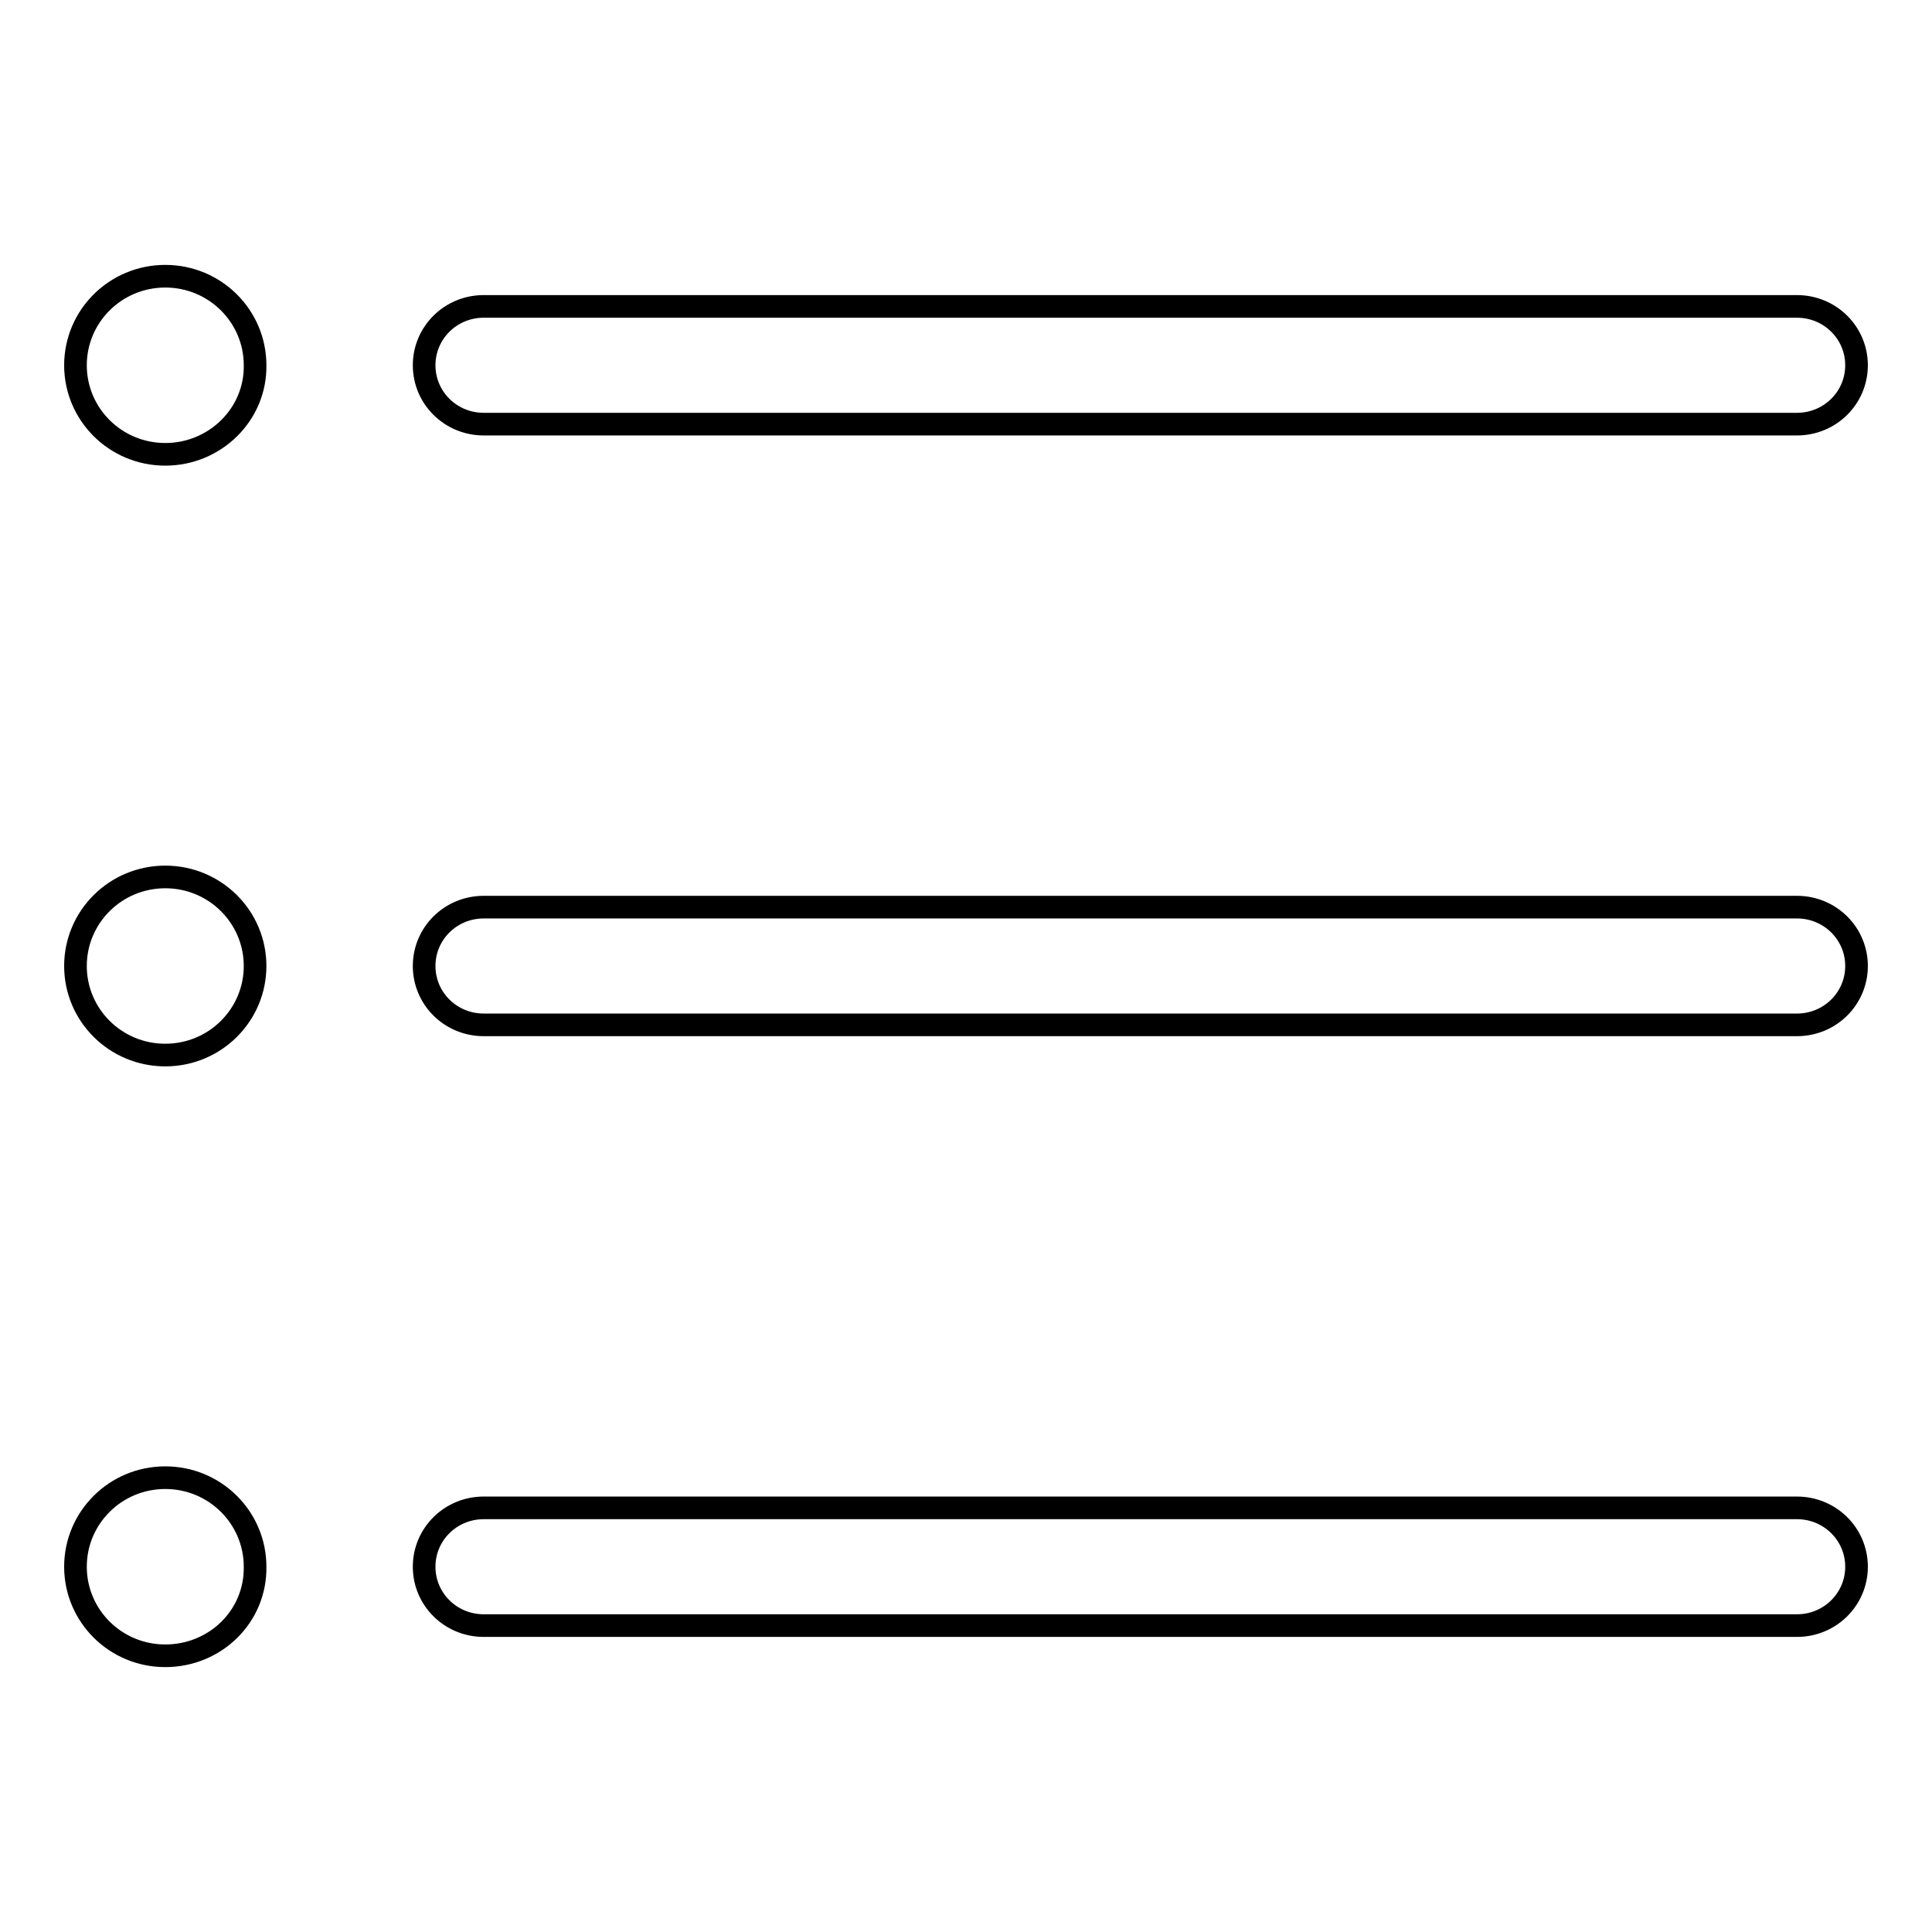<?xml version="1.0" encoding="utf-8"?>
<!-- Svg Vector Icons : http://www.onlinewebfonts.com/icon -->
<!DOCTYPE svg PUBLIC "-//W3C//DTD SVG 1.1//EN" "http://www.w3.org/Graphics/SVG/1.1/DTD/svg11.dtd">
<svg version="1.1" xmlns="http://www.w3.org/2000/svg" xmlns:xlink="http://www.w3.org/1999/xlink" x="0px" y="0px" viewBox="0 0 256 256" enable-background="new 0 0 256 256" xml:space="preserve">
<g> <path stroke-width="3" fill-opacity="0" stroke="#000000"  d="M238.1,135.8h-174c-4.4,0-7.9-3.5-7.9-7.8c0-4.3,3.5-7.8,7.9-7.8h174c4.4,0,7.9,3.5,7.9,7.8 C246,132.3,242.5,135.8,238.1,135.8z M238.1,56.2h-174c-4.4,0-7.9-3.5-7.9-7.8c0-4.3,3.5-7.8,7.9-7.8h174c4.4,0,7.9,3.5,7.9,7.8 C246,52.7,242.5,56.2,238.1,56.2z M21.9,219.4c-6.6,0-11.9-5.3-11.9-11.8c0-6.5,5.3-11.8,11.9-11.8c6.6,0,11.9,5.3,11.9,11.8 C33.9,214.2,28.5,219.4,21.9,219.4z M21.9,139.8c-6.6,0-11.9-5.3-11.9-11.8s5.3-11.8,11.9-11.8c6.6,0,11.9,5.3,11.9,11.8 S28.5,139.8,21.9,139.8z M21.9,60.2c-6.6,0-11.9-5.3-11.9-11.8c0-6.5,5.3-11.8,11.9-11.8c6.6,0,11.9,5.3,11.9,11.8 C33.9,54.9,28.5,60.2,21.9,60.2z M64.1,199.8h174c4.4,0,7.9,3.5,7.9,7.8c0,4.3-3.5,7.8-7.9,7.8h-174c-4.4,0-7.9-3.5-7.9-7.8 C56.2,203.3,59.7,199.8,64.1,199.8z"/></g>
</svg>